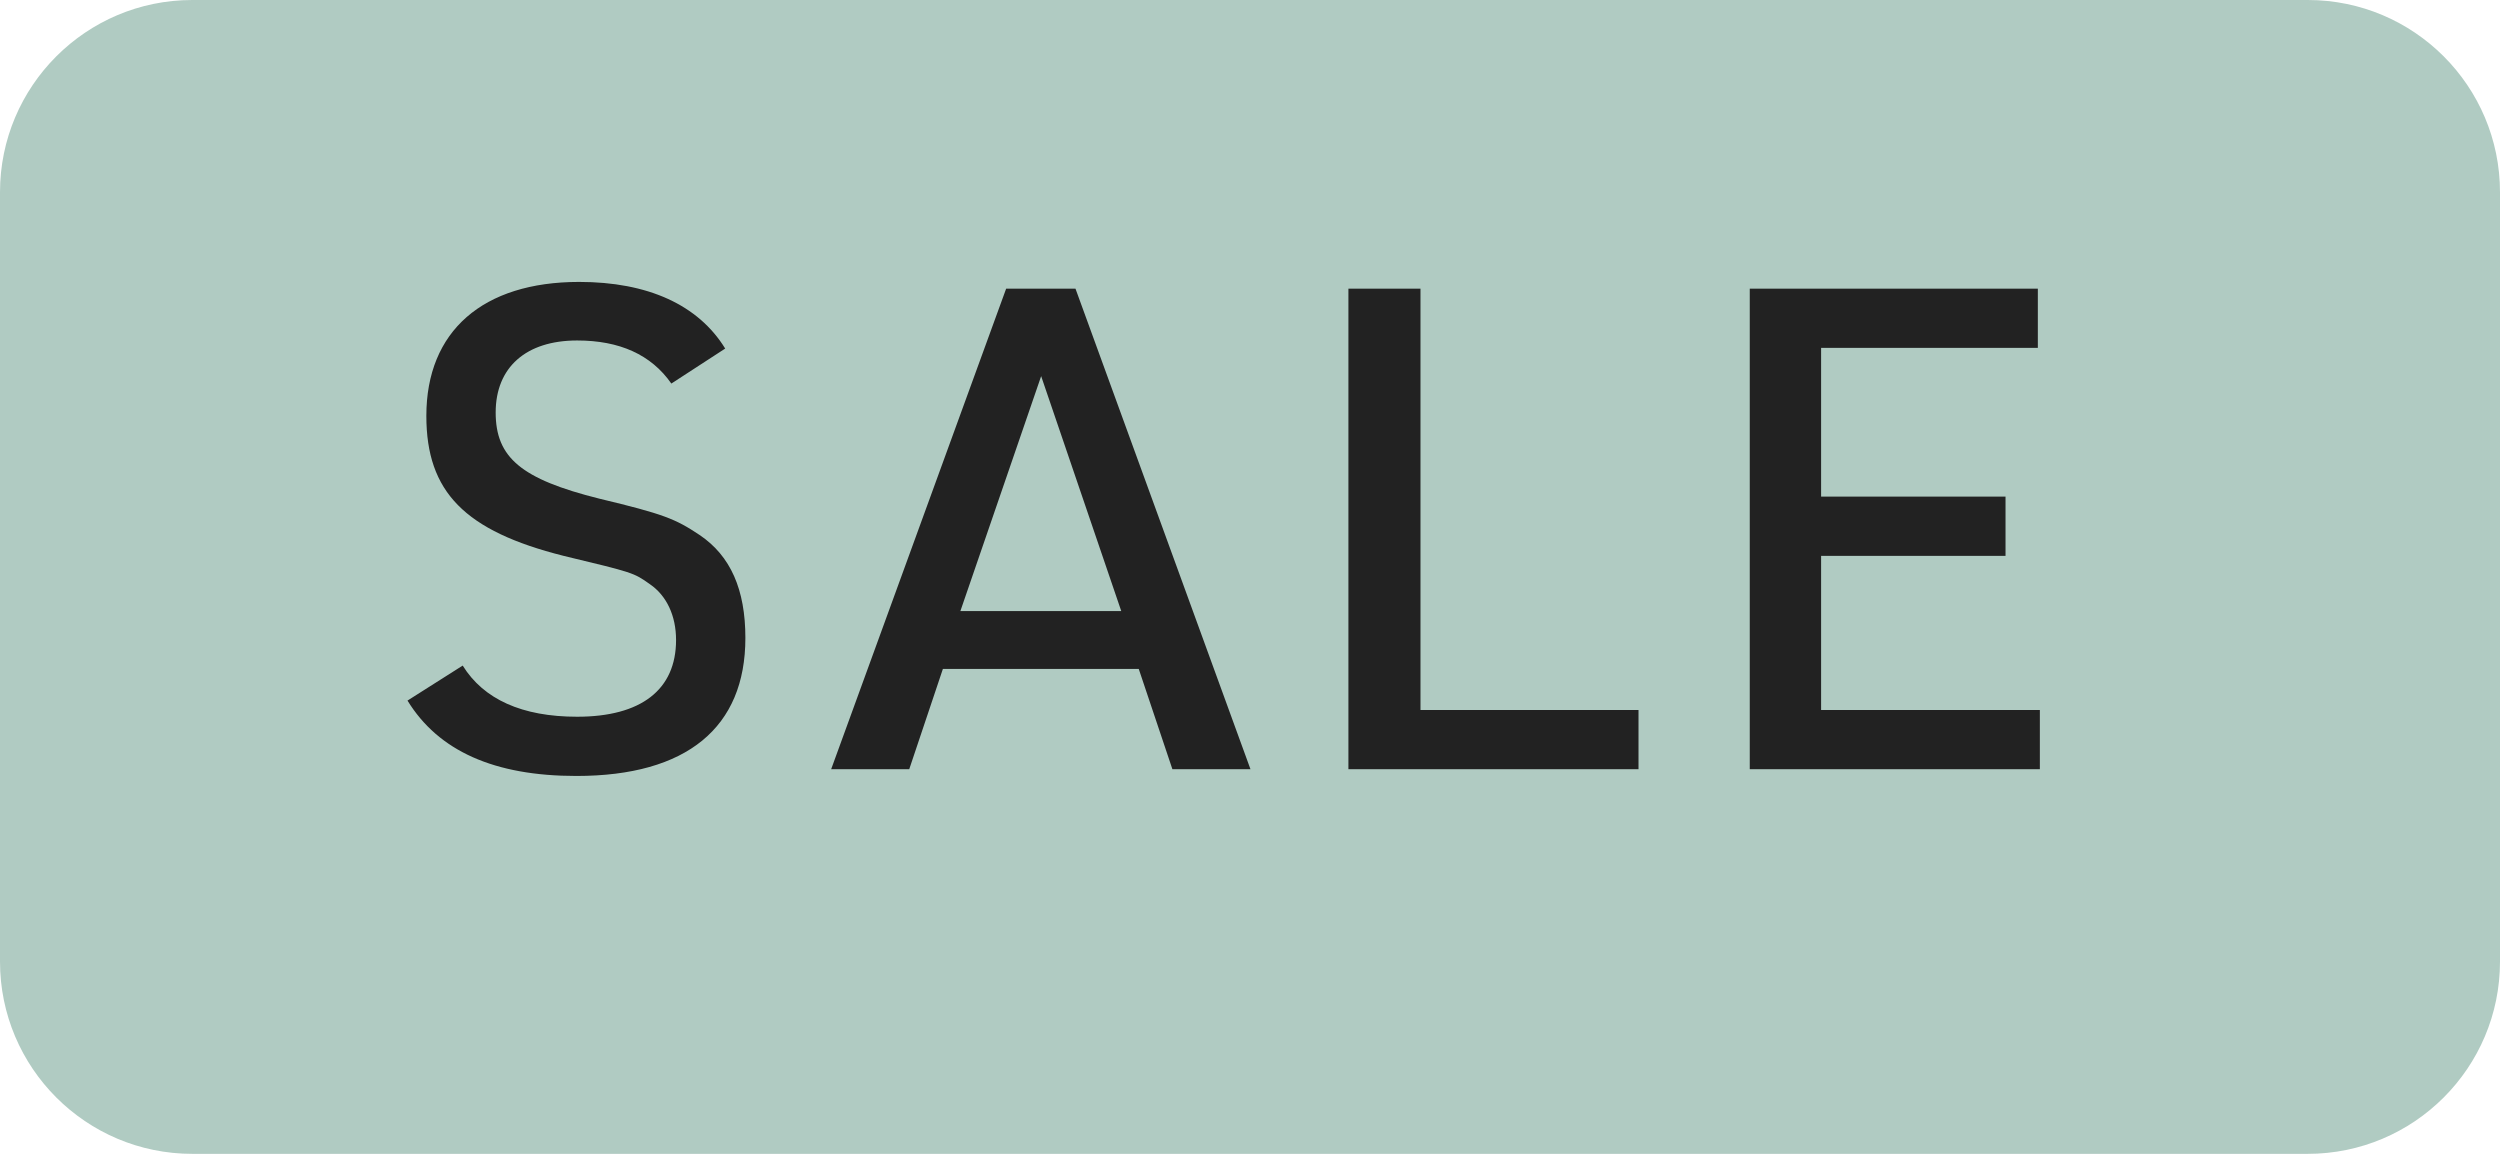 <svg width="52" height="24" viewBox="0 0 52 24" fill="none" xmlns="http://www.w3.org/2000/svg">
<path d="M0 4C0 1.791 1.791 0 4 0H48C50.209 0 52 1.791 52 4V20C52 22.209 50.209 24 48 24H4C1.791 24 0 22.209 0 20V4Z" fill="#B0CBC2"/>
<path d="M8.476 14.572L9.624 13.844C10.058 14.544 10.856 14.908 12.004 14.908C13.334 14.908 14.062 14.348 14.062 13.312C14.062 12.808 13.866 12.388 13.516 12.15C13.18 11.912 13.18 11.912 11.724 11.562C9.666 11.044 8.868 10.232 8.868 8.65C8.868 6.886 10.044 5.864 12.046 5.864C13.474 5.864 14.524 6.34 15.084 7.25L13.964 7.978C13.544 7.376 12.886 7.082 12.004 7.082C10.94 7.082 10.31 7.642 10.31 8.58C10.31 9.518 10.842 9.966 12.466 10.372C13.81 10.694 14.048 10.792 14.552 11.128C15.196 11.562 15.504 12.262 15.504 13.27C15.504 15.132 14.286 16.14 11.99 16.14C10.282 16.14 9.12 15.622 8.476 14.572ZM23.686 13.914H19.612L18.912 16H17.288L20.928 6.004H22.37L26.01 16H24.386L23.686 13.914ZM23.322 12.71L21.656 7.824L19.976 12.71H23.322ZM28.047 16V6.004H29.546V14.768H34.081V16H28.047ZM36.395 16V6.004H42.387V7.236H37.879V10.33H41.715V11.562H37.879V14.768H42.429V16H36.395Z" fill="#222222"/>
</svg>
